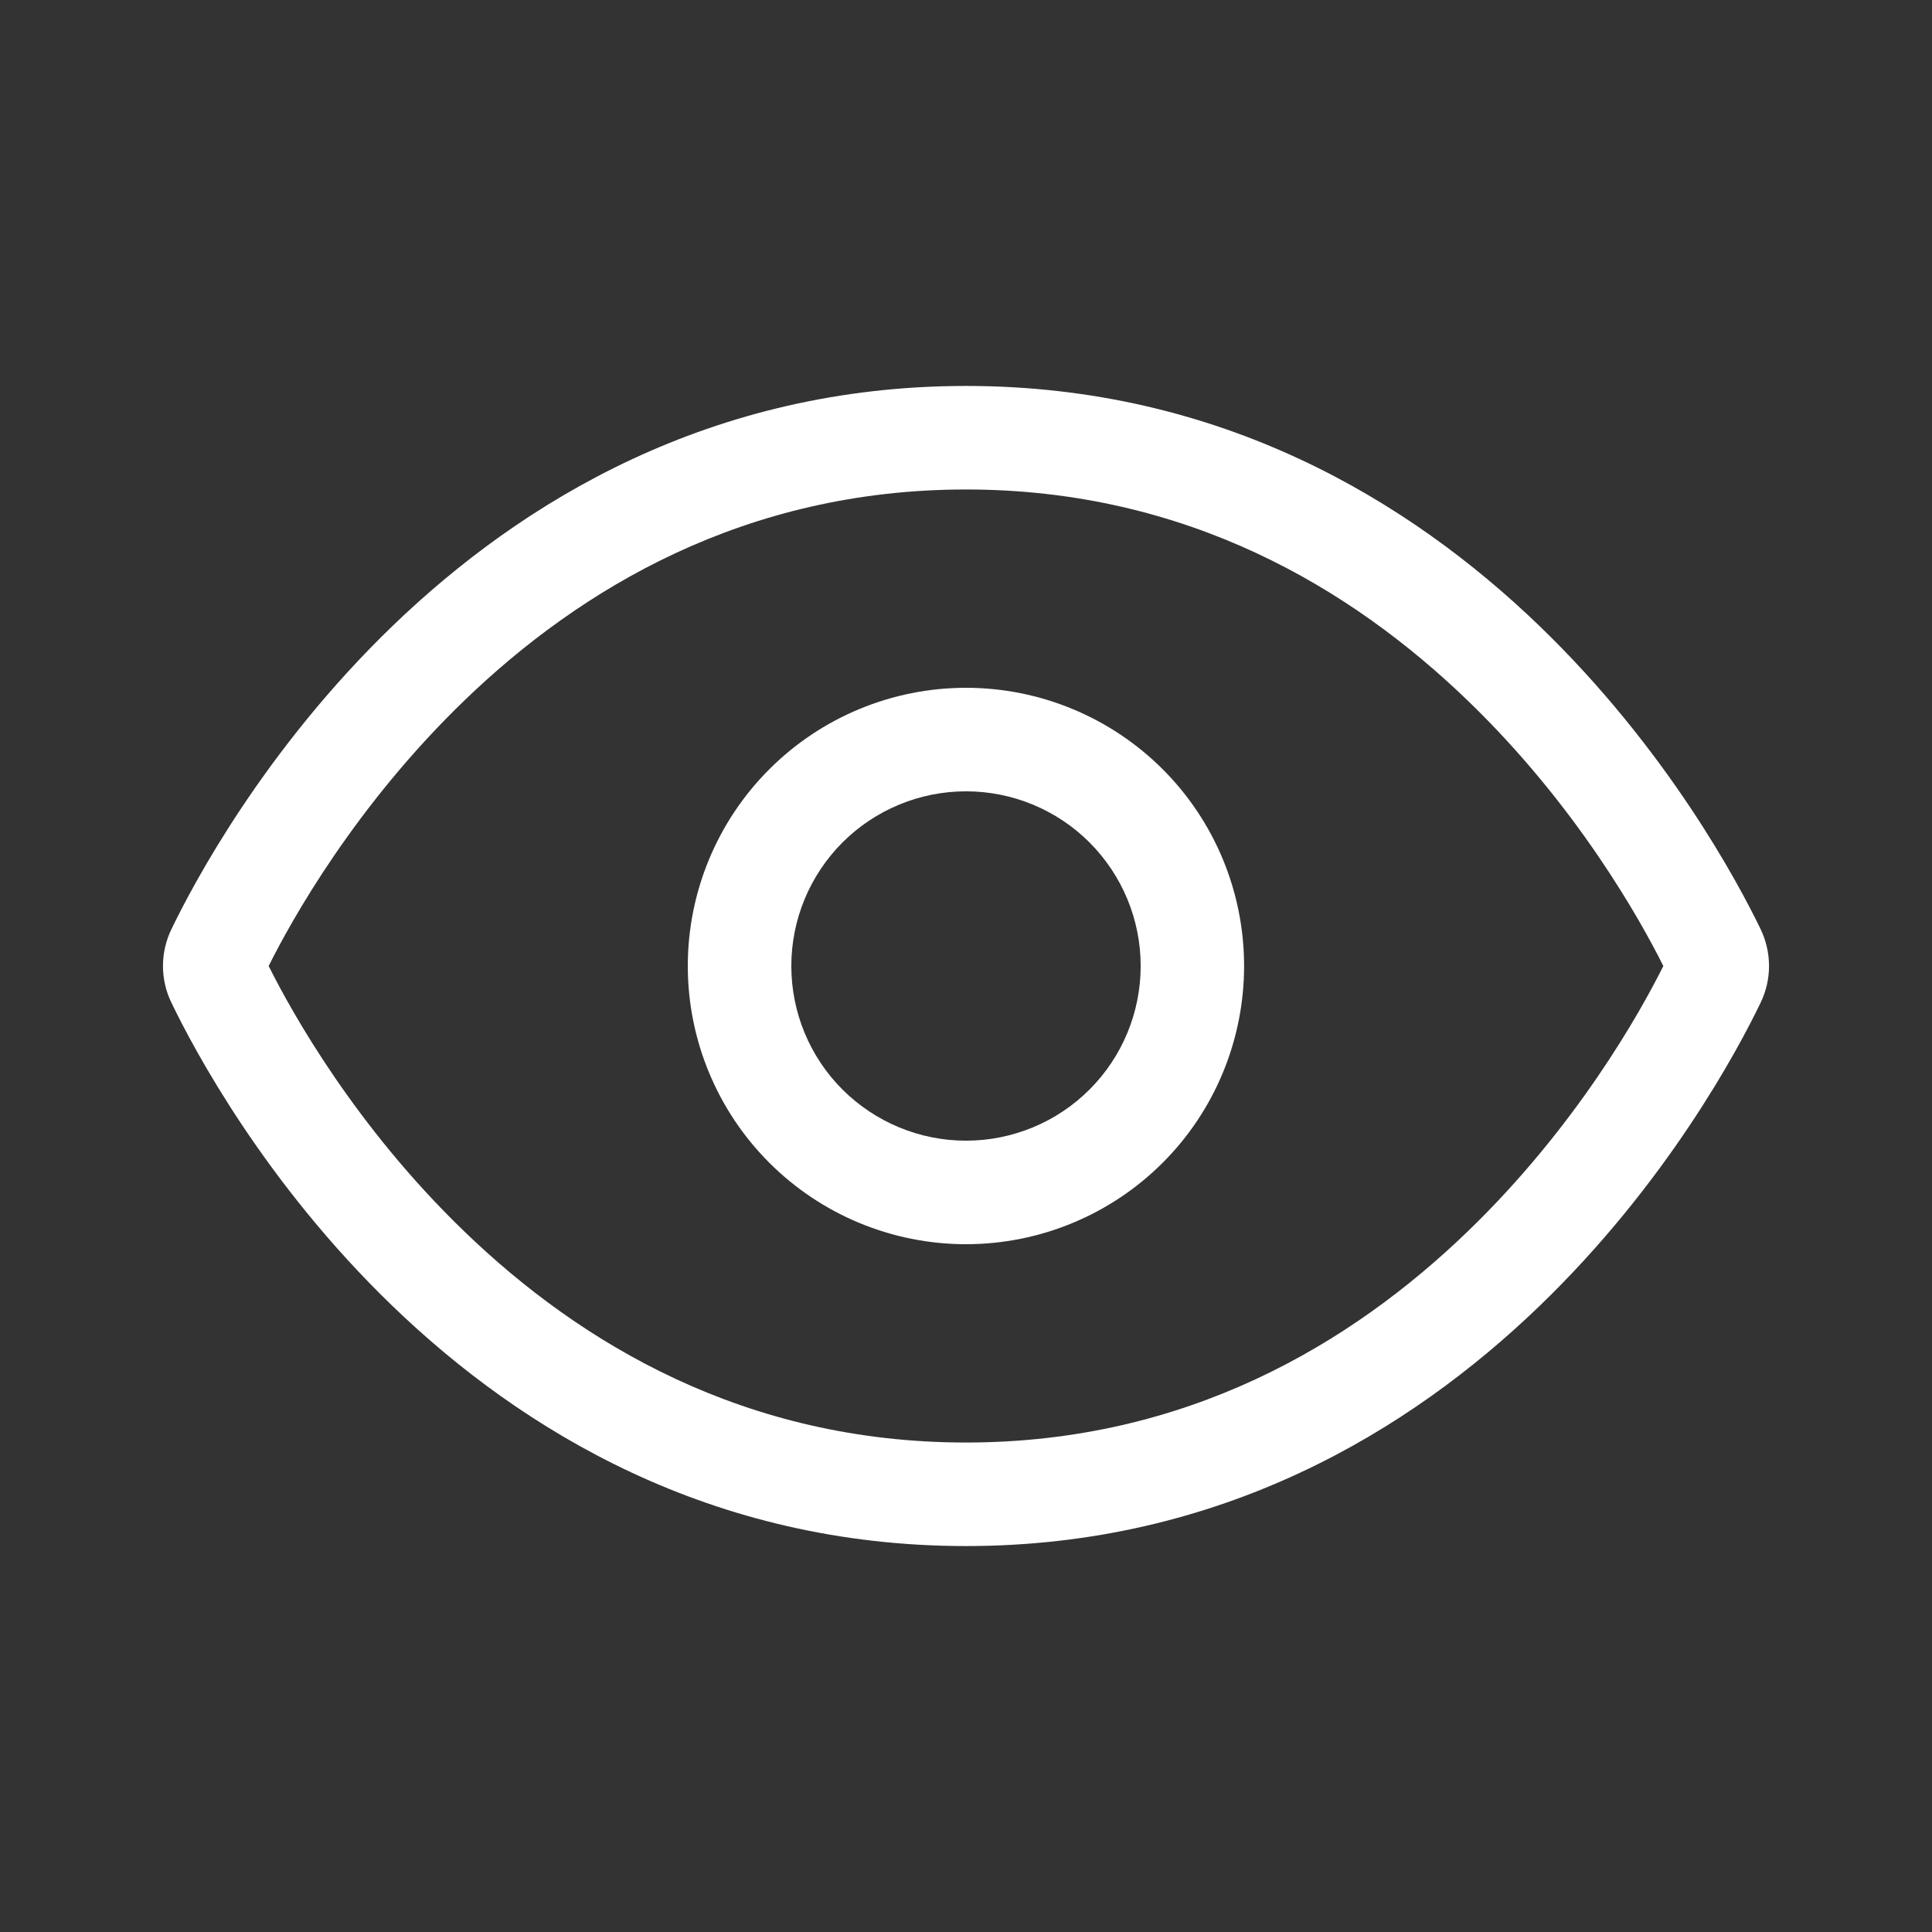 <?xml version="1.0" encoding="UTF-8" standalone="no"?><svg width='17' height='17' viewBox='0 0 17 17' fill='none' xmlns='http://www.w3.org/2000/svg'>
<rect x="0" y="0" width="17" height="17" fill="#333333" stroke="none"/>
<path fill-rule='evenodd' clip-rule='evenodd' d='M3.458 5.504C4.593 4.411 6.256 3.396 8.5 3.396C10.744 3.396 12.407 4.411 13.542 5.504C14.671 6.592 15.297 7.773 15.491 8.174C15.54 8.275 15.566 8.387 15.566 8.5C15.566 8.613 15.54 8.725 15.49 8.827C15.297 9.227 14.671 10.409 13.542 11.496C12.407 12.589 10.744 13.604 8.5 13.604C6.256 13.604 4.593 12.589 3.458 11.496C2.329 10.409 1.703 9.227 1.51 8.826C1.46 8.725 1.434 8.613 1.434 8.5C1.434 8.387 1.46 8.275 1.51 8.173C1.703 7.773 2.329 6.592 3.458 5.504ZM2.364 8.5C2.567 8.907 3.128 9.914 4.09 10.84C5.108 11.821 6.555 12.693 8.5 12.693C10.445 12.693 11.892 11.821 12.91 10.84C13.871 9.914 14.433 8.907 14.636 8.5C14.433 8.094 13.872 7.086 12.91 6.16C11.892 5.179 10.445 4.307 8.5 4.307C6.556 4.307 5.108 5.179 4.09 6.16C3.129 7.086 2.567 8.093 2.364 8.5ZM2.328 8.574L2.329 8.571L2.328 8.574Z' fill='white'/>
<path fill-rule='evenodd' clip-rule='evenodd' d='M6.769 6.769C7.228 6.31 7.851 6.052 8.5 6.052C9.149 6.052 9.772 6.31 10.231 6.769C10.69 7.228 10.947 7.851 10.947 8.5C10.947 9.149 10.69 9.772 10.231 10.231C9.772 10.69 9.149 10.948 8.5 10.948C7.851 10.948 7.228 10.69 6.769 10.231C6.31 9.772 6.052 9.149 6.052 8.5C6.052 7.851 6.31 7.228 6.769 6.769ZM8.5 6.963C8.092 6.963 7.702 7.125 7.413 7.413C7.125 7.702 6.963 8.092 6.963 8.5C6.963 8.908 7.125 9.299 7.413 9.587C7.702 9.875 8.092 10.037 8.5 10.037C8.908 10.037 9.299 9.875 9.587 9.587C9.875 9.299 10.037 8.908 10.037 8.5C10.037 8.092 9.875 7.702 9.587 7.413C9.299 7.125 8.908 6.963 8.5 6.963Z' fill='white'/>
</svg>
